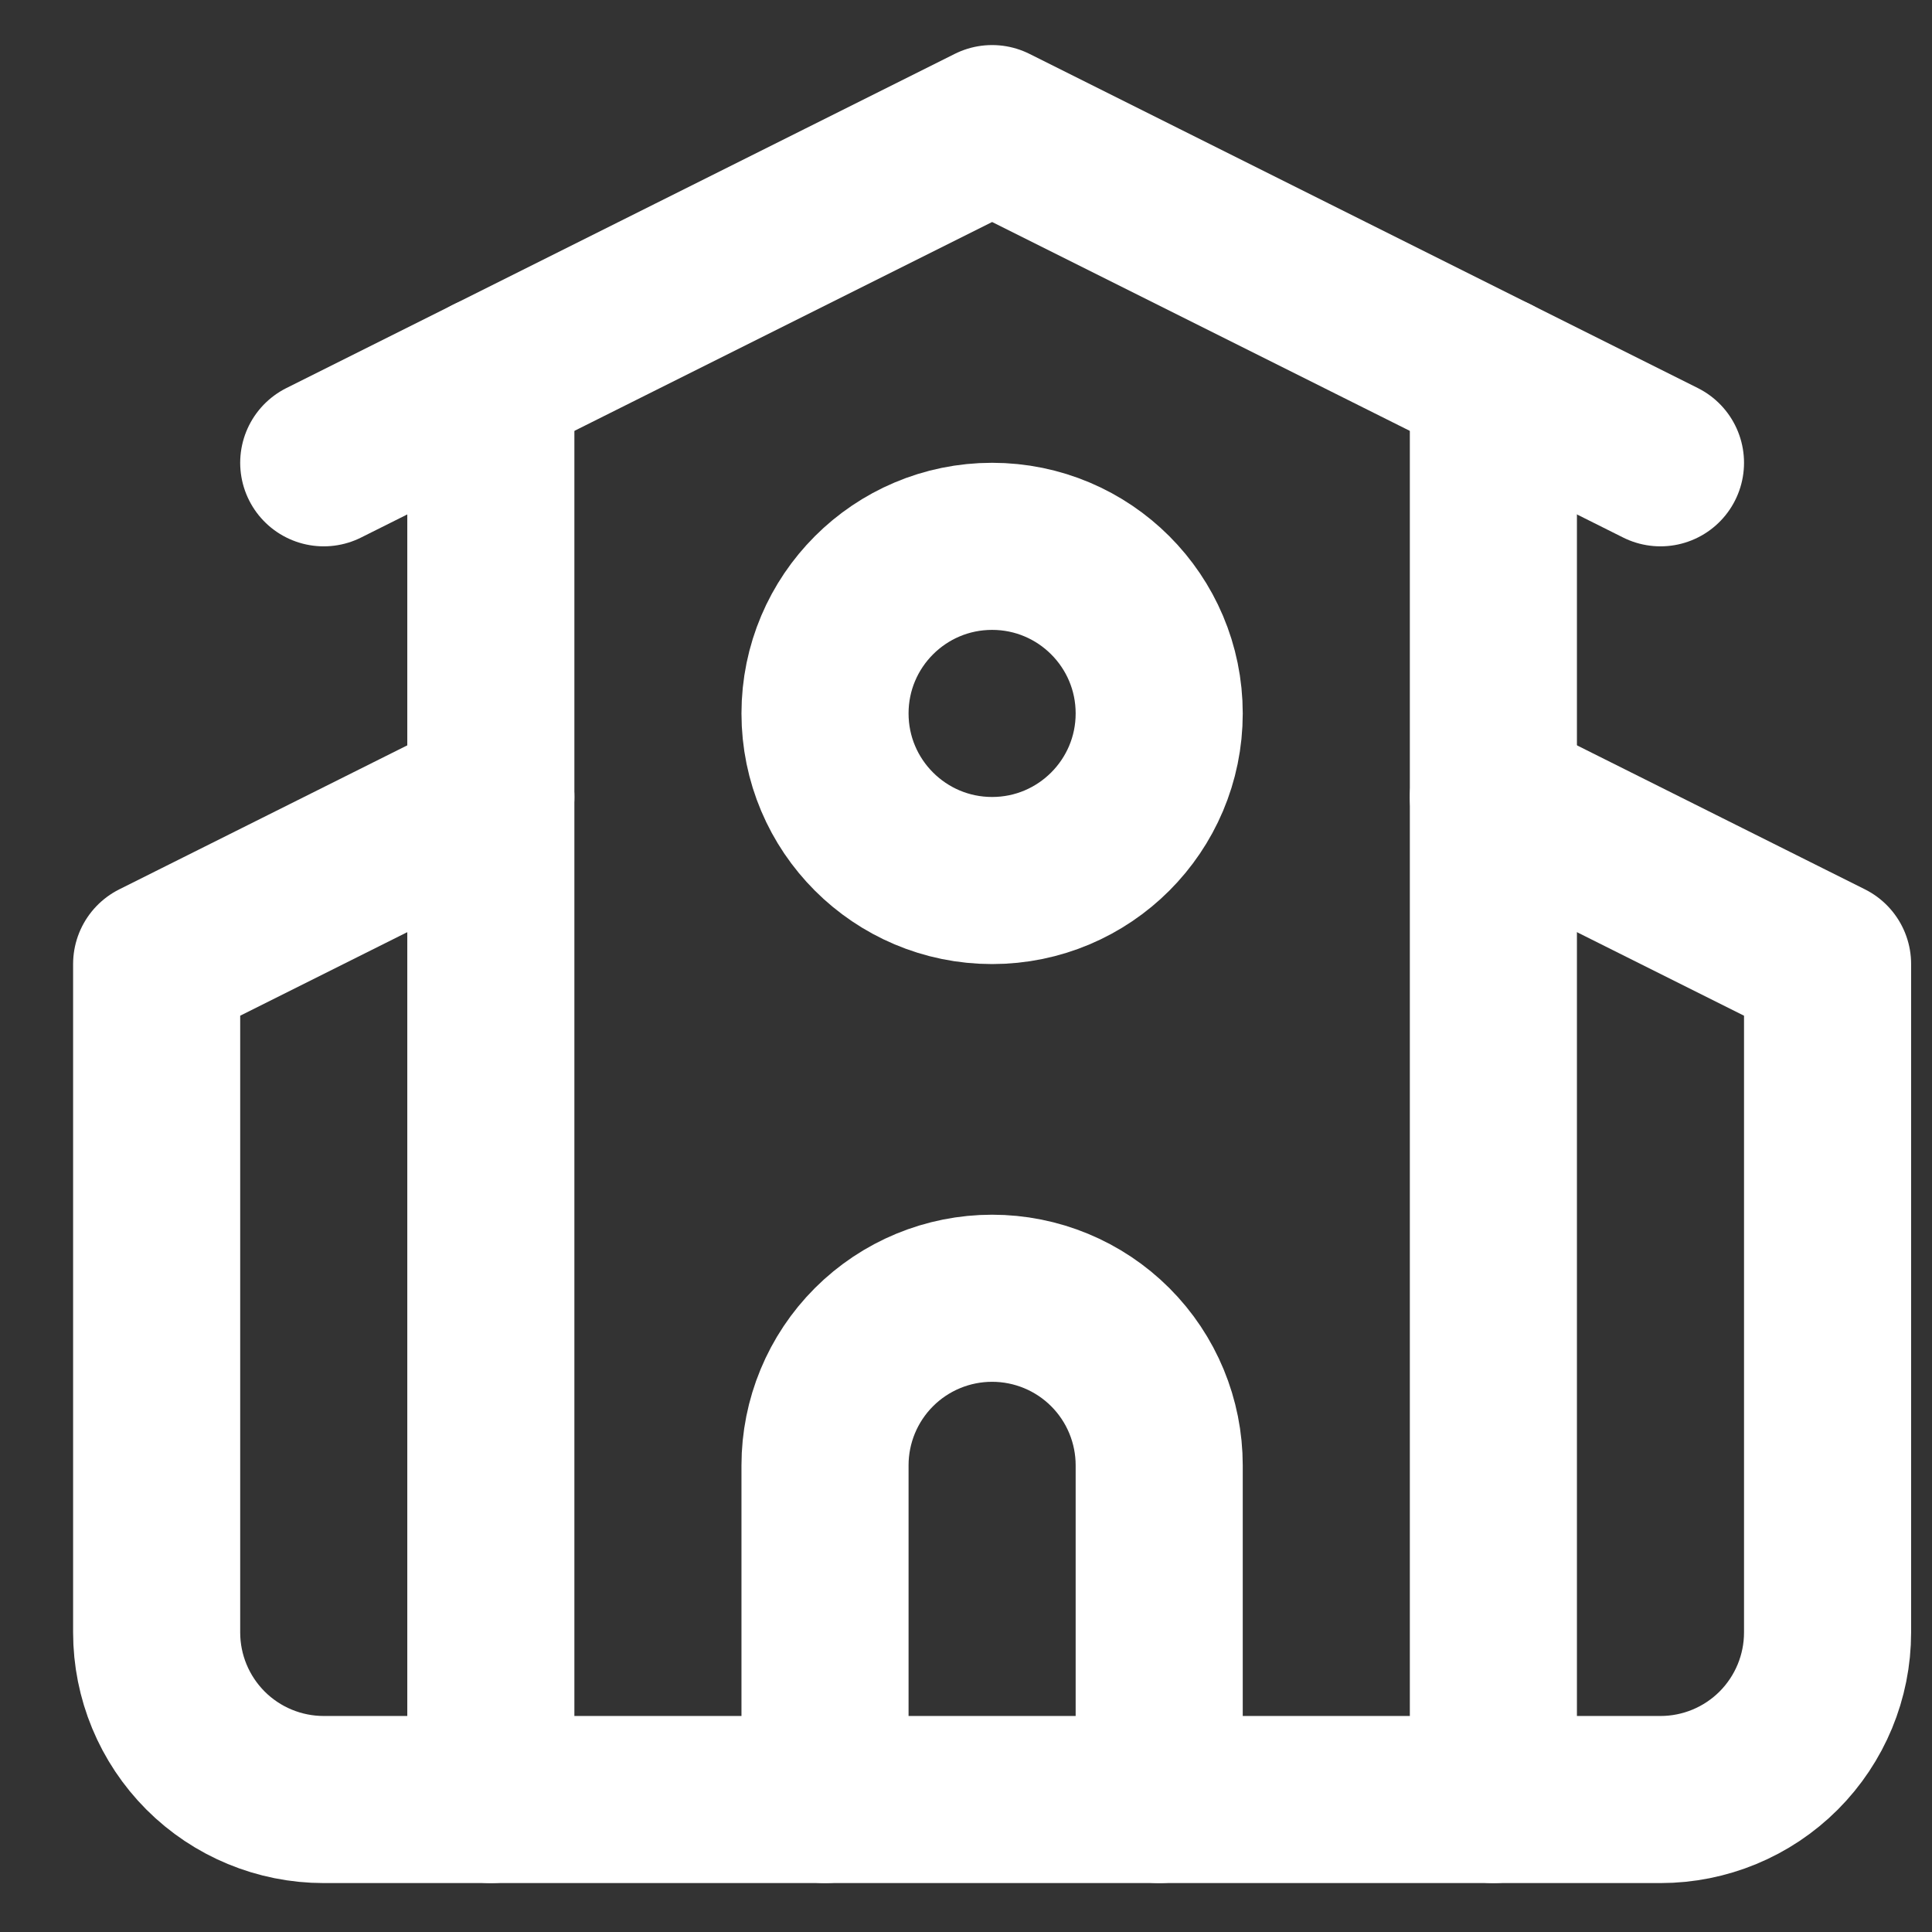 <svg width="37" height="37" viewBox="0 0 37 37" fill="none" xmlns="http://www.w3.org/2000/svg">
<rect x="0" y="0" width="37" height="37" fill="#333333" stroke="none"/>
<path d="M6.2 8.863L19 2.463L31.8 8.863M28.6 15.263L35 18.463V31.263C35 32.112 34.663 32.925 34.063 33.526C33.463 34.126 32.649 34.463 31.8 34.463H6.2C5.351 34.463 4.537 34.126 3.937 33.526C3.337 32.925 3 32.112 3 31.263V18.463L9.4 15.263" stroke="white" stroke-width="3.2" stroke-linecap="round" stroke-linejoin="round"/>
<path d="M22.2 34.463V28.063C22.2 27.214 21.863 26.4 21.263 25.8C20.663 25.2 19.849 24.863 19 24.863C18.151 24.863 17.337 25.2 16.737 25.8C16.137 26.4 15.8 27.214 15.8 28.063V34.463M28.6 7.263V34.463M9.4 7.263V34.463" stroke="white" stroke-width="3.2" stroke-linecap="round" stroke-linejoin="round"/>
<path d="M19 16.863C20.767 16.863 22.2 15.43 22.2 13.663C22.2 11.896 20.767 10.463 19 10.463C17.233 10.463 15.8 11.896 15.8 13.663C15.8 15.43 17.233 16.863 19 16.863Z" stroke="white" stroke-width="3.2" stroke-linecap="round" stroke-linejoin="round"/>
</svg>
